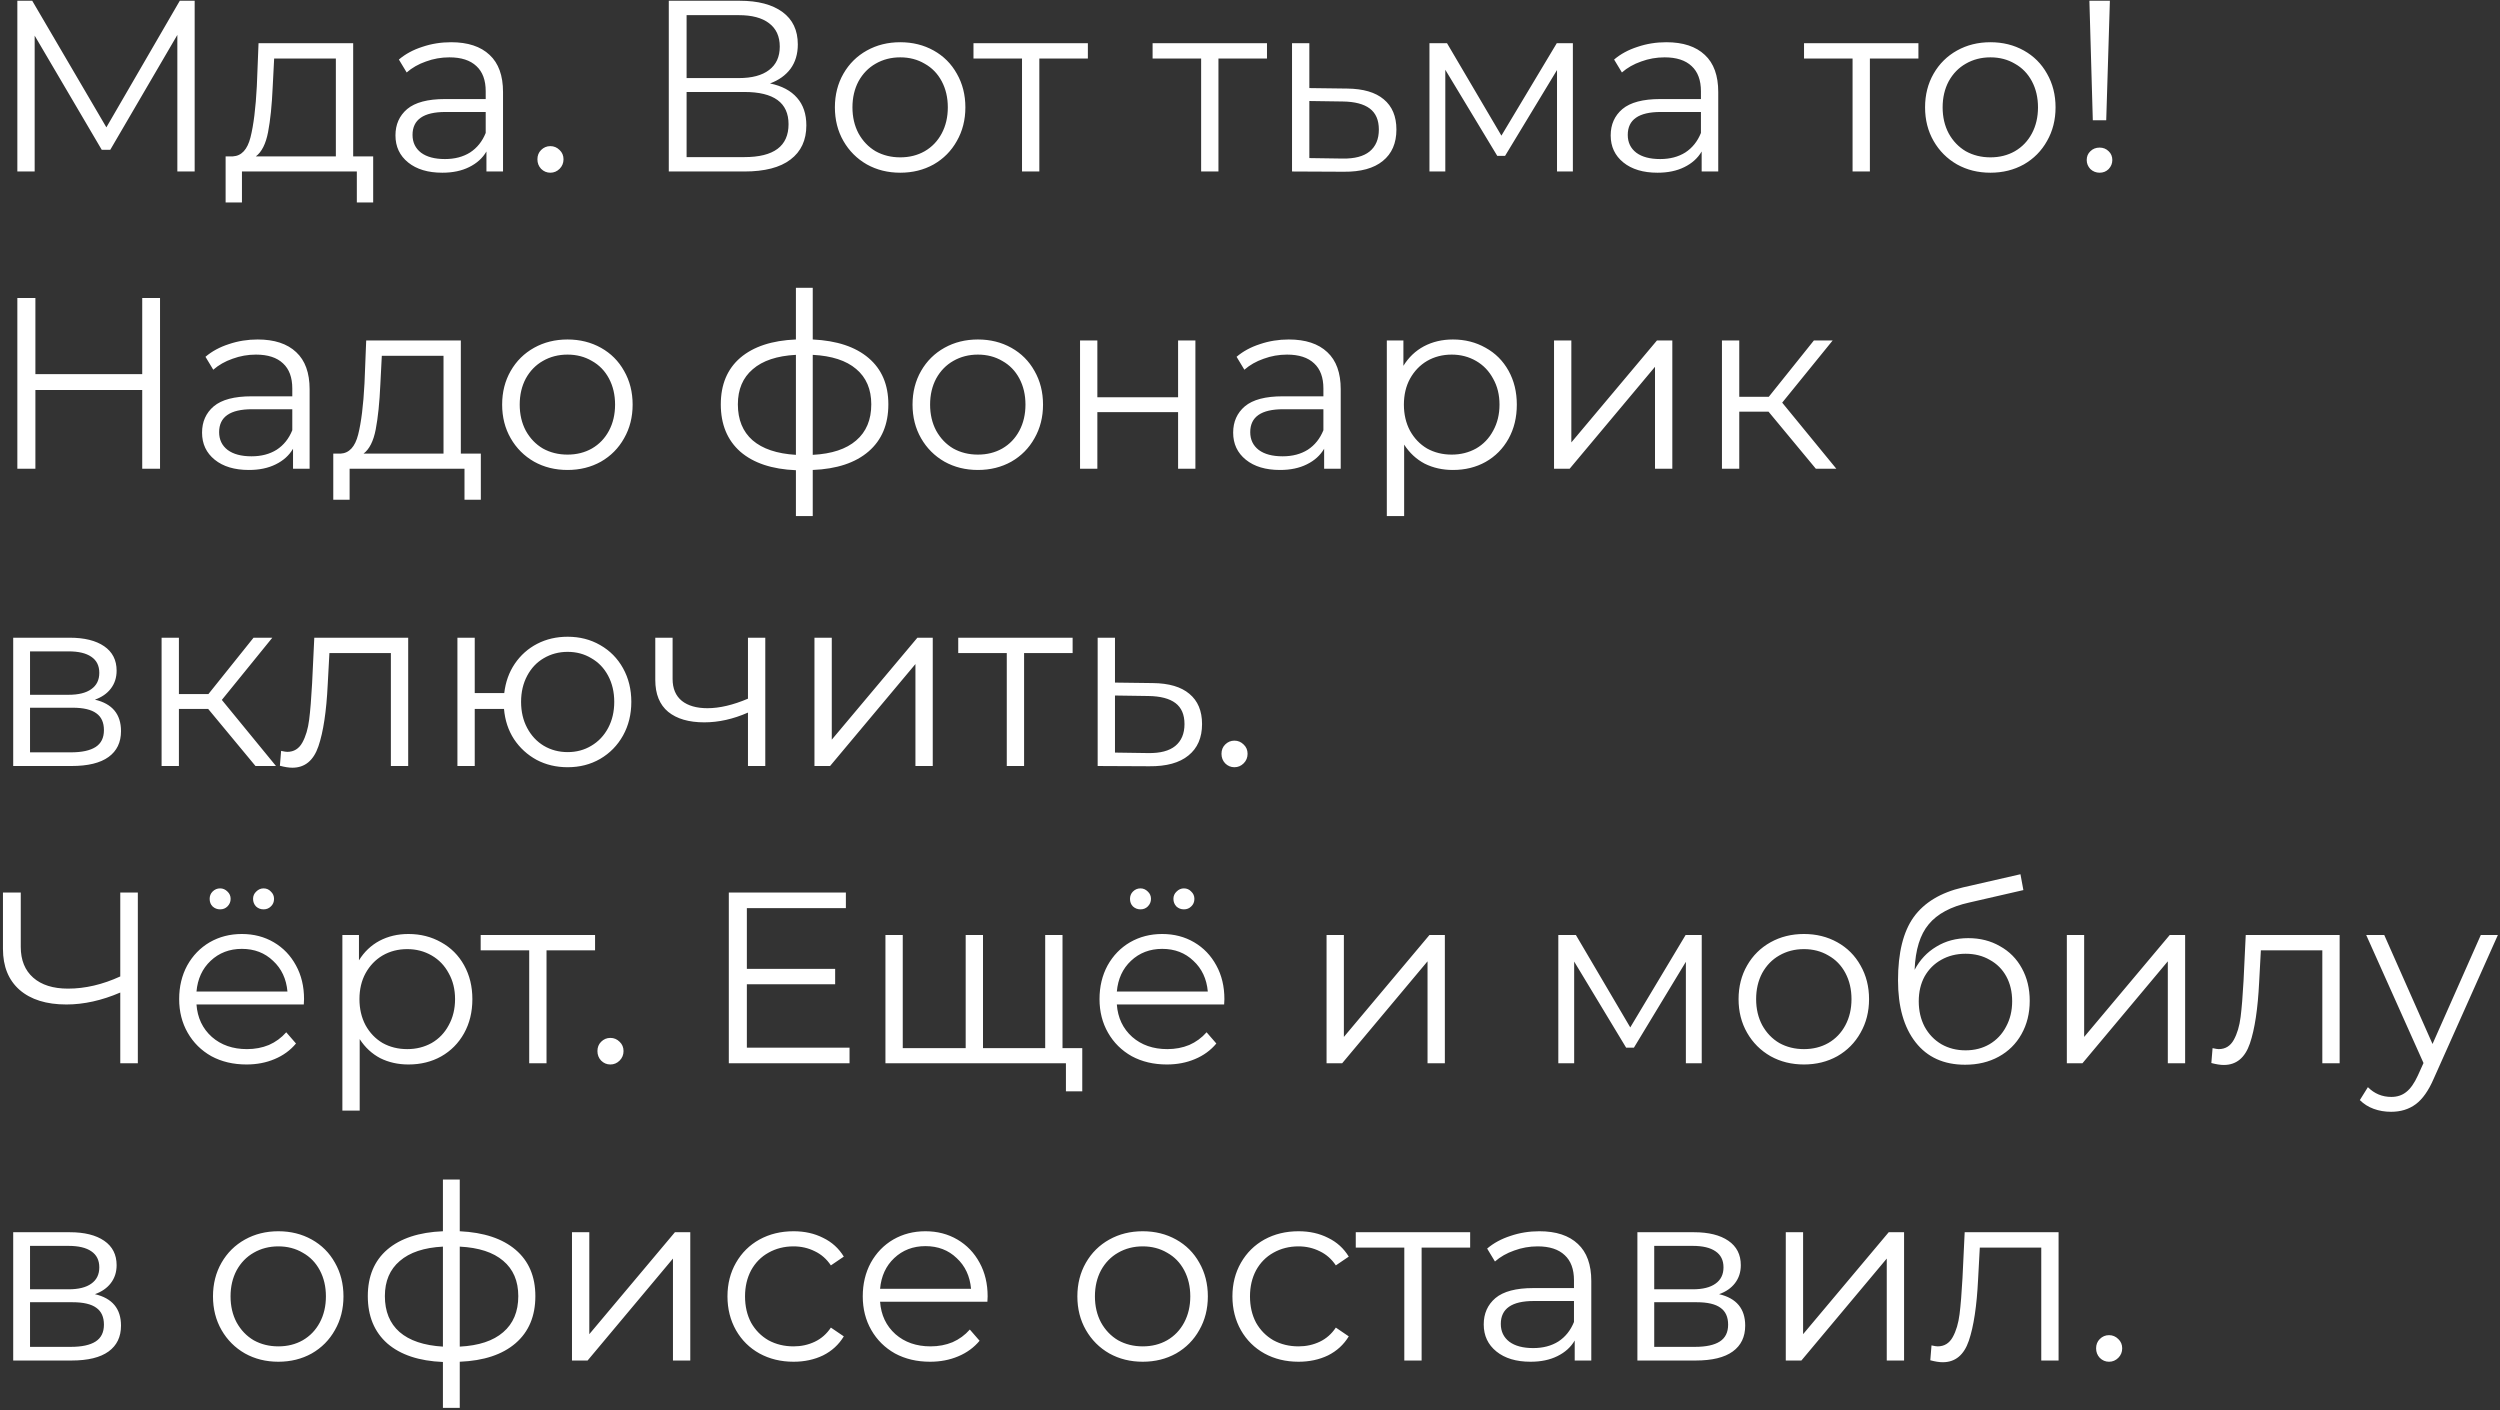 <?xml version="1.0" encoding="UTF-8"?> <svg xmlns="http://www.w3.org/2000/svg" width="656" height="370" viewBox="0 0 656 370" fill="none"><rect x="0" y="0" width="656" height="370" fill="#333333" stroke="none"/> <path d="M51.08 0.2V45H46.536V9.16L28.936 39.304H26.696L9.096 9.352V45H4.552V0.2H8.456L27.912 33.416L47.176 0.2H51.08ZM97.921 41.032V53.128H93.633V45H63.489V53.128H59.201V41.032H61.121C63.382 40.904 64.918 39.24 65.729 36.04C66.54 32.84 67.094 28.36 67.393 22.6L67.841 11.336H92.673V41.032H97.921ZM71.553 22.856C71.34 27.635 70.934 31.581 70.337 34.696C69.74 37.768 68.673 39.88 67.137 41.032H88.129V15.368H71.937L71.553 22.856ZM118.361 11.08C122.755 11.08 126.126 12.189 128.473 14.408C130.819 16.584 131.993 19.827 131.993 24.136V45H127.641V39.752C126.617 41.501 125.102 42.867 123.097 43.848C121.134 44.829 118.787 45.32 116.057 45.32C112.302 45.32 109.315 44.424 107.097 42.632C104.878 40.84 103.769 38.472 103.769 35.528C103.769 32.669 104.793 30.365 106.841 28.616C108.931 26.867 112.238 25.992 116.76 25.992H127.449V23.944C127.449 21.043 126.638 18.845 125.017 17.352C123.395 15.816 121.027 15.048 117.913 15.048C115.779 15.048 113.731 15.411 111.769 16.136C109.806 16.819 108.121 17.779 106.713 19.016L104.665 15.624C106.371 14.173 108.419 13.064 110.809 12.296C113.198 11.485 115.715 11.08 118.361 11.08ZM116.76 41.736C119.321 41.736 121.518 41.16 123.353 40.008C125.187 38.813 126.553 37.107 127.449 34.888V29.384H116.889C111.129 29.384 108.249 31.389 108.249 35.4C108.249 37.363 108.995 38.92 110.489 40.072C111.982 41.181 114.073 41.736 116.76 41.736ZM144.409 45.32C143.47 45.32 142.66 44.979 141.977 44.296C141.337 43.613 141.017 42.781 141.017 41.8C141.017 40.819 141.337 40.008 141.977 39.368C142.66 38.685 143.47 38.344 144.409 38.344C145.348 38.344 146.158 38.685 146.841 39.368C147.524 40.008 147.865 40.819 147.865 41.8C147.865 42.781 147.524 43.613 146.841 44.296C146.158 44.979 145.348 45.32 144.409 45.32ZM202.05 21.896C205.164 22.536 207.532 23.795 209.154 25.672C210.775 27.507 211.586 29.917 211.586 32.904C211.586 36.787 210.199 39.773 207.426 41.864C204.695 43.955 200.663 45 195.33 45H175.49V0.2H194.114C198.892 0.2 202.626 1.181 205.314 3.144C208.002 5.107 209.346 7.944 209.346 11.656C209.346 14.173 208.706 16.307 207.426 18.056C206.146 19.763 204.354 21.043 202.05 21.896ZM180.162 20.488H193.858C197.314 20.488 199.959 19.784 201.794 18.376C203.671 16.968 204.61 14.92 204.61 12.232C204.61 9.544 203.671 7.496 201.794 6.088C199.959 4.68 197.314 3.976 193.858 3.976H180.162V20.488ZM195.33 41.224C203.052 41.224 206.914 38.344 206.914 32.584C206.914 26.952 203.052 24.136 195.33 24.136H180.162V41.224H195.33ZM236.227 45.32C232.984 45.32 230.062 44.595 227.459 43.144C224.856 41.651 222.808 39.603 221.315 37C219.822 34.397 219.075 31.453 219.075 28.168C219.075 24.883 219.822 21.939 221.315 19.336C222.808 16.733 224.856 14.707 227.459 13.256C230.062 11.805 232.984 11.08 236.227 11.08C239.47 11.08 242.392 11.805 244.995 13.256C247.598 14.707 249.624 16.733 251.075 19.336C252.568 21.939 253.315 24.883 253.315 28.168C253.315 31.453 252.568 34.397 251.075 37C249.624 39.603 247.598 41.651 244.995 43.144C242.392 44.595 239.47 45.32 236.227 45.32ZM236.227 41.288C238.616 41.288 240.75 40.755 242.627 39.688C244.547 38.579 246.04 37.021 247.107 35.016C248.174 33.011 248.707 30.728 248.707 28.168C248.707 25.608 248.174 23.325 247.107 21.32C246.04 19.315 244.547 17.779 242.627 16.712C240.75 15.603 238.616 15.048 236.227 15.048C233.838 15.048 231.683 15.603 229.763 16.712C227.886 17.779 226.392 19.315 225.283 21.32C224.216 23.325 223.683 25.608 223.683 28.168C223.683 30.728 224.216 33.011 225.283 35.016C226.392 37.021 227.886 38.579 229.763 39.688C231.683 40.755 233.838 41.288 236.227 41.288ZM285.457 15.368H272.721V45H268.177V15.368H255.441V11.336H285.457V15.368ZM332.457 15.368H319.721V45H315.177V15.368H302.441V11.336H332.457V15.368ZM353.491 23.24C357.715 23.283 360.915 24.221 363.091 26.056C365.309 27.891 366.419 30.536 366.419 33.992C366.419 37.576 365.224 40.328 362.835 42.248C360.488 44.168 357.075 45.107 352.595 45.064L339.027 45V11.336H343.571V23.112L353.491 23.24ZM352.339 41.608C355.453 41.651 357.8 41.032 359.379 39.752C361 38.429 361.811 36.509 361.811 33.992C361.811 31.517 361.021 29.683 359.443 28.488C357.864 27.293 355.496 26.675 352.339 26.632L343.571 26.504V41.48L352.339 41.608ZM412.721 11.336V45H408.561V18.376L394.929 40.904H392.881L379.249 18.312V45H375.089V11.336H379.697L393.969 35.592L408.497 11.336H412.721ZM437.236 11.08C441.63 11.08 445.001 12.189 447.348 14.408C449.694 16.584 450.868 19.827 450.868 24.136V45H446.516V39.752C445.492 41.501 443.977 42.867 441.972 43.848C440.009 44.829 437.662 45.32 434.932 45.32C431.177 45.32 428.19 44.424 425.972 42.632C423.753 40.84 422.644 38.472 422.644 35.528C422.644 32.669 423.668 30.365 425.716 28.616C427.806 26.867 431.113 25.992 435.635 25.992H446.324V23.944C446.324 21.043 445.513 18.845 443.892 17.352C442.27 15.816 439.902 15.048 436.788 15.048C434.654 15.048 432.606 15.411 430.644 16.136C428.681 16.819 426.996 17.779 425.588 19.016L423.54 15.624C425.246 14.173 427.294 13.064 429.684 12.296C432.073 11.485 434.59 11.08 437.236 11.08ZM435.635 41.736C438.196 41.736 440.393 41.16 442.228 40.008C444.062 38.813 445.428 37.107 446.324 34.888V29.384H435.764C430.004 29.384 427.124 31.389 427.124 35.4C427.124 37.363 427.87 38.92 429.364 40.072C430.857 41.181 432.948 41.736 435.635 41.736ZM503.394 15.368H490.658V45H486.114V15.368H473.378V11.336H503.394V15.368ZM522.29 45.32C519.047 45.32 516.124 44.595 513.522 43.144C510.919 41.651 508.871 39.603 507.378 37C505.884 34.397 505.138 31.453 505.138 28.168C505.138 24.883 505.884 21.939 507.378 19.336C508.871 16.733 510.919 14.707 513.522 13.256C516.124 11.805 519.047 11.08 522.29 11.08C525.532 11.08 528.455 11.805 531.058 13.256C533.66 14.707 535.687 16.733 537.138 19.336C538.631 21.939 539.378 24.883 539.378 28.168C539.378 31.453 538.631 34.397 537.138 37C535.687 39.603 533.66 41.651 531.058 43.144C528.455 44.595 525.532 45.32 522.29 45.32ZM522.29 41.288C524.679 41.288 526.812 40.755 528.69 39.688C530.61 38.579 532.103 37.021 533.17 35.016C534.236 33.011 534.77 30.728 534.77 28.168C534.77 25.608 534.236 23.325 533.17 21.32C532.103 19.315 530.61 17.779 528.69 16.712C526.812 15.603 524.679 15.048 522.29 15.048C519.9 15.048 517.746 15.603 515.826 16.712C513.948 17.779 512.455 19.315 511.345 21.32C510.279 23.325 509.746 25.608 509.746 28.168C509.746 30.728 510.279 33.011 511.345 35.016C512.455 37.021 513.948 38.579 515.826 39.688C517.746 40.755 519.9 41.288 522.29 41.288ZM548.257 0.2H553.633L552.673 31.56H549.153L548.257 0.2ZM550.945 45.32C550.006 45.32 549.196 45 548.513 44.36C547.873 43.677 547.553 42.888 547.553 41.992C547.553 41.053 547.873 40.285 548.513 39.688C549.153 39.048 549.964 38.728 550.945 38.728C551.884 38.728 552.673 39.048 553.313 39.688C553.953 40.285 554.273 41.053 554.273 41.992C554.273 42.888 553.953 43.677 553.313 44.36C552.673 45 551.884 45.32 550.945 45.32ZM41.992 78.2V123H37.32V102.328H9.288V123H4.552V78.2H9.288V98.168H37.32V78.2H41.992ZM67.611 89.08C72.005 89.08 75.376 90.189 77.722 92.408C80.069 94.584 81.243 97.827 81.243 102.136V123H76.891V117.752C75.867 119.501 74.352 120.867 72.347 121.848C70.384 122.829 68.037 123.32 65.306 123.32C61.552 123.32 58.565 122.424 56.346 120.632C54.128 118.84 53.019 116.472 53.019 113.528C53.019 110.669 54.042 108.365 56.09 106.616C58.181 104.867 61.488 103.992 66.01 103.992H76.698V101.944C76.698 99.043 75.888 96.845 74.266 95.352C72.645 93.816 70.277 93.048 67.162 93.048C65.029 93.048 62.981 93.411 61.019 94.136C59.056 94.819 57.37 95.779 55.962 97.016L53.914 93.624C55.621 92.173 57.669 91.064 60.059 90.296C62.448 89.485 64.965 89.08 67.611 89.08ZM66.01 119.736C68.57 119.736 70.768 119.16 72.603 118.008C74.437 116.813 75.802 115.107 76.698 112.888V107.384H66.138C60.379 107.384 57.498 109.389 57.498 113.4C57.498 115.363 58.245 116.92 59.739 118.072C61.232 119.181 63.322 119.736 66.01 119.736ZM126.171 119.032V131.128H121.883V123H91.739V131.128H87.451V119.032H89.371C91.632 118.904 93.168 117.24 93.979 114.04C94.79 110.84 95.344 106.36 95.643 100.6L96.091 89.336H120.923V119.032H126.171ZM99.803 100.856C99.59 105.635 99.184 109.581 98.587 112.696C97.99 115.768 96.923 117.88 95.387 119.032H116.379V93.368H100.187L99.803 100.856ZM148.915 123.32C145.672 123.32 142.749 122.595 140.147 121.144C137.544 119.651 135.496 117.603 134.003 115C132.509 112.397 131.763 109.453 131.763 106.168C131.763 102.883 132.509 99.939 134.003 97.336C135.496 94.733 137.544 92.707 140.147 91.256C142.749 89.805 145.672 89.08 148.915 89.08C152.157 89.08 155.08 89.805 157.683 91.256C160.285 92.707 162.312 94.733 163.763 97.336C165.256 99.939 166.003 102.883 166.003 106.168C166.003 109.453 165.256 112.397 163.763 115C162.312 117.603 160.285 119.651 157.683 121.144C155.08 122.595 152.157 123.32 148.915 123.32ZM148.915 119.288C151.304 119.288 153.437 118.755 155.315 117.688C157.235 116.579 158.728 115.021 159.795 113.016C160.861 111.011 161.395 108.728 161.395 106.168C161.395 103.608 160.861 101.325 159.795 99.32C158.728 97.315 157.235 95.779 155.315 94.712C153.437 93.603 151.304 93.048 148.915 93.048C146.525 93.048 144.371 93.603 142.451 94.712C140.573 95.779 139.08 97.315 137.97 99.32C136.904 101.325 136.371 103.608 136.371 106.168C136.371 108.728 136.904 111.011 137.97 113.016C139.08 115.021 140.573 116.579 142.451 117.688C144.371 118.755 146.525 119.288 148.915 119.288ZM233.104 106.104C233.104 111.352 231.376 115.469 227.92 118.456C224.464 121.443 219.579 123.064 213.264 123.32V135.416H208.848V123.384C202.576 123.128 197.712 121.507 194.256 118.52C190.843 115.491 189.136 111.352 189.136 106.104C189.136 100.899 190.843 96.824 194.256 93.88C197.712 90.936 202.576 89.336 208.848 89.08V75.512H213.264V89.08C219.579 89.379 224.464 91 227.92 93.944C231.376 96.888 233.104 100.941 233.104 106.104ZM193.616 106.104C193.616 110.115 194.896 113.251 197.456 115.512C200.059 117.773 203.856 119.053 208.848 119.352V93.112C203.899 93.368 200.123 94.627 197.52 96.888C194.917 99.107 193.616 102.179 193.616 106.104ZM213.264 119.352C218.256 119.096 222.053 117.837 224.656 115.576C227.301 113.315 228.624 110.157 228.624 106.104C228.624 102.136 227.301 99.043 224.656 96.824C222.053 94.605 218.256 93.368 213.264 93.112V119.352ZM256.602 123.32C253.359 123.32 250.437 122.595 247.834 121.144C245.231 119.651 243.183 117.603 241.69 115C240.197 112.397 239.45 109.453 239.45 106.168C239.45 102.883 240.197 99.939 241.69 97.336C243.183 94.733 245.231 92.707 247.834 91.256C250.437 89.805 253.359 89.08 256.602 89.08C259.845 89.08 262.767 89.805 265.37 91.256C267.973 92.707 269.999 94.733 271.45 97.336C272.943 99.939 273.69 102.883 273.69 106.168C273.69 109.453 272.943 112.397 271.45 115C269.999 117.603 267.973 119.651 265.37 121.144C262.767 122.595 259.845 123.32 256.602 123.32ZM256.602 119.288C258.991 119.288 261.125 118.755 263.002 117.688C264.922 116.579 266.415 115.021 267.482 113.016C268.549 111.011 269.082 108.728 269.082 106.168C269.082 103.608 268.549 101.325 267.482 99.32C266.415 97.315 264.922 95.779 263.002 94.712C261.125 93.603 258.991 93.048 256.602 93.048C254.213 93.048 252.058 93.603 250.138 94.712C248.261 95.779 246.767 97.315 245.658 99.32C244.591 101.325 244.058 103.608 244.058 106.168C244.058 108.728 244.591 111.011 245.658 113.016C246.767 115.021 248.261 116.579 250.138 117.688C252.058 118.755 254.213 119.288 256.602 119.288ZM283.402 89.336H287.946V104.248H309.13V89.336H313.674V123H309.13V108.152H287.946V123H283.402V89.336ZM338.173 89.08C342.568 89.08 345.938 90.189 348.285 92.408C350.632 94.584 351.805 97.827 351.805 102.136V123H347.453V117.752C346.429 119.501 344.914 120.867 342.909 121.848C340.946 122.829 338.6 123.32 335.869 123.32C332.114 123.32 329.128 122.424 326.909 120.632C324.69 118.84 323.581 116.472 323.581 113.528C323.581 110.669 324.605 108.365 326.653 106.616C328.744 104.867 332.05 103.992 336.573 103.992H347.261V101.944C347.261 99.043 346.45 96.845 344.829 95.352C343.208 93.816 340.84 93.048 337.725 93.048C335.592 93.048 333.544 93.411 331.581 94.136C329.618 94.819 327.933 95.779 326.525 97.016L324.477 93.624C326.184 92.173 328.232 91.064 330.621 90.296C333.01 89.485 335.528 89.08 338.173 89.08ZM336.573 119.736C339.133 119.736 341.33 119.16 343.165 118.008C345 116.813 346.365 115.107 347.261 112.888V107.384H336.701C330.941 107.384 328.061 109.389 328.061 113.4C328.061 115.363 328.808 116.92 330.301 118.072C331.794 119.181 333.885 119.736 336.573 119.736ZM381.246 89.08C384.403 89.08 387.262 89.805 389.822 91.256C392.382 92.664 394.387 94.669 395.838 97.272C397.288 99.875 398.014 102.84 398.014 106.168C398.014 109.539 397.288 112.525 395.838 115.128C394.387 117.731 392.382 119.757 389.822 121.208C387.304 122.616 384.446 123.32 381.246 123.32C378.515 123.32 376.04 122.765 373.822 121.656C371.646 120.504 369.854 118.84 368.446 116.664V135.416H363.902V89.336H368.254V95.992C369.619 93.773 371.411 92.067 373.63 90.872C375.891 89.677 378.43 89.08 381.246 89.08ZM380.926 119.288C383.272 119.288 385.406 118.755 387.326 117.688C389.246 116.579 390.739 115.021 391.806 113.016C392.915 111.011 393.47 108.728 393.47 106.168C393.47 103.608 392.915 101.347 391.806 99.384C390.739 97.379 389.246 95.821 387.326 94.712C385.406 93.603 383.272 93.048 380.926 93.048C378.536 93.048 376.382 93.603 374.462 94.712C372.584 95.821 371.091 97.379 369.982 99.384C368.915 101.347 368.382 103.608 368.382 106.168C368.382 108.728 368.915 111.011 369.982 113.016C371.091 115.021 372.584 116.579 374.462 117.688C376.382 118.755 378.536 119.288 380.926 119.288ZM407.777 89.336H412.321V116.088L434.785 89.336H438.817V123H434.273V96.248L411.873 123H407.777V89.336ZM464.063 108.024H456.383V123H451.839V89.336H456.383V104.12H464.127L475.967 89.336H480.895L467.647 105.656L481.855 123H476.479L464.063 108.024ZM24.904 183.592C29.469 184.659 31.752 187.411 31.752 191.848C31.752 194.792 30.664 197.053 28.488 198.632C26.312 200.211 23.069 201 18.76 201H3.464V167.336H18.312C22.152 167.336 25.16 168.083 27.336 169.576C29.512 171.069 30.6 173.203 30.6 175.976C30.6 177.811 30.088 179.389 29.064 180.712C28.083 181.992 26.696 182.952 24.904 183.592ZM7.88 182.312H17.992C20.595 182.312 22.579 181.821 23.944 180.84C25.352 179.859 26.056 178.429 26.056 176.552C26.056 174.675 25.352 173.267 23.944 172.328C22.579 171.389 20.595 170.92 17.992 170.92H7.88V182.312ZM18.568 197.416C21.469 197.416 23.645 196.947 25.096 196.008C26.547 195.069 27.272 193.597 27.272 191.592C27.272 189.587 26.611 188.115 25.288 187.176C23.965 186.195 21.875 185.704 19.016 185.704H7.88V197.416H18.568ZM54.626 186.024H46.946V201H42.401V167.336H46.946V182.12H54.69L66.529 167.336H71.457L58.209 183.656L72.418 201H67.041L54.626 186.024ZM107.109 167.336V201H102.565V171.368H86.437L85.989 179.688C85.648 186.685 84.837 192.061 83.557 195.816C82.277 199.571 79.994 201.448 76.709 201.448C75.813 201.448 74.725 201.277 73.445 200.936L73.765 197.032C74.533 197.203 75.066 197.288 75.365 197.288C77.114 197.288 78.437 196.477 79.333 194.856C80.229 193.235 80.826 191.229 81.125 188.84C81.424 186.451 81.68 183.293 81.893 179.368L82.469 167.336H107.109ZM148.955 167.08C152.112 167.08 154.949 167.805 157.467 169.256C160.027 170.707 162.032 172.733 163.483 175.336C164.933 177.939 165.659 180.883 165.659 184.168C165.659 187.453 164.933 190.397 163.483 193C162.032 195.603 160.027 197.651 157.467 199.144C154.949 200.595 152.112 201.32 148.955 201.32C145.968 201.32 143.259 200.68 140.827 199.4C138.395 198.077 136.411 196.264 134.875 193.96C133.381 191.656 132.507 189.011 132.251 186.024H124.571V201H120.027V167.336H124.571V181.864H132.315C132.656 178.963 133.573 176.403 135.067 174.184C136.603 171.923 138.565 170.173 140.955 168.936C143.344 167.699 146.011 167.08 148.955 167.08ZM148.955 197.352C151.259 197.352 153.328 196.797 155.163 195.688C157.04 194.579 158.512 193.021 159.579 191.016C160.645 189.011 161.179 186.728 161.179 184.168C161.179 181.608 160.645 179.325 159.579 177.32C158.512 175.315 157.04 173.779 155.163 172.712C153.328 171.603 151.259 171.048 148.955 171.048C146.651 171.048 144.56 171.603 142.683 172.712C140.848 173.779 139.397 175.315 138.331 177.32C137.264 179.325 136.731 181.608 136.731 184.168C136.731 186.728 137.264 189.011 138.331 191.016C139.397 193.021 140.848 194.579 142.683 195.688C144.56 196.797 146.651 197.352 148.955 197.352ZM200.81 167.336V201H196.266V186.984C192.383 188.691 188.564 189.544 184.81 189.544C180.756 189.544 177.599 188.627 175.338 186.792C173.076 184.915 171.946 182.12 171.946 178.408V167.336H176.49V178.152C176.49 180.669 177.3 182.589 178.922 183.912C180.543 185.192 182.783 185.832 185.642 185.832C188.799 185.832 192.34 185 196.266 183.336V167.336H200.81ZM213.714 167.336H218.258V194.088L240.722 167.336H244.754V201H240.21V174.248L217.81 201H213.714V167.336ZM281.457 171.368H268.721V201H264.177V171.368H251.441V167.336H281.457V171.368ZM302.491 179.24C306.715 179.283 309.915 180.221 312.091 182.056C314.309 183.891 315.419 186.536 315.419 189.992C315.419 193.576 314.224 196.328 311.835 198.248C309.488 200.168 306.075 201.107 301.595 201.064L288.027 201V167.336H292.571V179.112L302.491 179.24ZM301.339 197.608C304.453 197.651 306.8 197.032 308.379 195.752C310 194.429 310.811 192.509 310.811 189.992C310.811 187.517 310.021 185.683 308.443 184.488C306.864 183.293 304.496 182.675 301.339 182.632L292.571 182.504V197.48L301.339 197.608ZM323.909 201.32C322.97 201.32 322.16 200.979 321.477 200.296C320.837 199.613 320.517 198.781 320.517 197.8C320.517 196.819 320.837 196.008 321.477 195.368C322.16 194.685 322.97 194.344 323.909 194.344C324.848 194.344 325.658 194.685 326.341 195.368C327.024 196.008 327.365 196.819 327.365 197.8C327.365 198.781 327.024 199.613 326.341 200.296C325.658 200.979 324.848 201.32 323.909 201.32ZM36.168 234.2V279H31.56V260.44C26.696 262.531 21.981 263.576 17.416 263.576C12.168 263.576 8.072 262.296 5.128 259.736C2.227 257.176 0.776 253.592 0.776 248.984V234.2H5.448V248.472C5.448 251.928 6.536 254.616 8.712 256.536C10.888 258.456 13.939 259.416 17.864 259.416C22.344 259.416 26.909 258.349 31.56 256.216V234.2H36.168ZM79.716 263.576H51.556C51.812 267.075 53.157 269.912 55.589 272.088C58.02 274.221 61.093 275.288 64.805 275.288C66.895 275.288 68.815 274.925 70.564 274.2C72.314 273.432 73.829 272.323 75.109 270.872L77.668 273.816C76.175 275.608 74.298 276.973 72.037 277.912C69.818 278.851 67.365 279.32 64.677 279.32C61.221 279.32 58.148 278.595 55.461 277.144C52.815 275.651 50.746 273.603 49.252 271C47.759 268.397 47.013 265.453 47.013 262.168C47.013 258.883 47.717 255.939 49.124 253.336C50.575 250.733 52.538 248.707 55.013 247.256C57.53 245.805 60.346 245.08 63.461 245.08C66.575 245.08 69.37 245.805 71.844 247.256C74.319 248.707 76.26 250.733 77.668 253.336C79.076 255.896 79.781 258.84 79.781 262.168L79.716 263.576ZM63.461 248.984C60.218 248.984 57.487 250.029 55.269 252.12C53.093 254.168 51.855 256.856 51.556 260.184H75.428C75.13 256.856 73.871 254.168 71.653 252.12C69.477 250.029 66.746 248.984 63.461 248.984ZM57.764 238.616C56.996 238.616 56.335 238.36 55.781 237.848C55.269 237.336 55.013 236.675 55.013 235.864C55.013 235.096 55.269 234.456 55.781 233.944C56.335 233.389 56.996 233.112 57.764 233.112C58.49 233.112 59.13 233.389 59.684 233.944C60.239 234.456 60.517 235.096 60.517 235.864C60.517 236.632 60.239 237.293 59.684 237.848C59.172 238.36 58.532 238.616 57.764 238.616ZM69.156 238.616C68.388 238.616 67.727 238.36 67.172 237.848C66.66 237.293 66.404 236.632 66.404 235.864C66.404 235.096 66.682 234.456 67.237 233.944C67.791 233.389 68.431 233.112 69.156 233.112C69.924 233.112 70.564 233.389 71.076 233.944C71.631 234.456 71.909 235.096 71.909 235.864C71.909 236.675 71.631 237.336 71.076 237.848C70.564 238.36 69.924 238.616 69.156 238.616ZM107.183 245.08C110.34 245.08 113.199 245.805 115.759 247.256C118.319 248.664 120.324 250.669 121.775 253.272C123.226 255.875 123.951 258.84 123.951 262.168C123.951 265.539 123.226 268.525 121.775 271.128C120.324 273.731 118.319 275.757 115.759 277.208C113.242 278.616 110.383 279.32 107.183 279.32C104.452 279.32 101.978 278.765 99.759 277.656C97.583 276.504 95.791 274.84 94.383 272.664V291.416H89.839V245.336H94.191V251.992C95.556 249.773 97.348 248.067 99.567 246.872C101.828 245.677 104.367 245.08 107.183 245.08ZM106.863 275.288C109.21 275.288 111.343 274.755 113.263 273.688C115.183 272.579 116.676 271.021 117.743 269.016C118.852 267.011 119.407 264.728 119.407 262.168C119.407 259.608 118.852 257.347 117.743 255.384C116.676 253.379 115.183 251.821 113.263 250.712C111.343 249.603 109.21 249.048 106.863 249.048C104.474 249.048 102.319 249.603 100.399 250.712C98.522 251.821 97.028 253.379 95.919 255.384C94.852 257.347 94.319 259.608 94.319 262.168C94.319 264.728 94.852 267.011 95.919 269.016C97.028 271.021 98.522 272.579 100.399 273.688C102.319 274.755 104.474 275.288 106.863 275.288ZM156.144 249.368H143.408V279H138.864V249.368H126.128V245.336H156.144V249.368ZM160.159 279.32C159.22 279.32 158.41 278.979 157.727 278.296C157.087 277.613 156.767 276.781 156.767 275.8C156.767 274.819 157.087 274.008 157.727 273.368C158.41 272.685 159.22 272.344 160.159 272.344C161.098 272.344 161.908 272.685 162.591 273.368C163.274 274.008 163.615 274.819 163.615 275.8C163.615 276.781 163.274 277.613 162.591 278.296C161.908 278.979 161.098 279.32 160.159 279.32ZM222.92 274.904V279H191.24V234.2H221.96V238.296H195.976V254.232H219.144V258.264H195.976V274.904H222.92ZM278.803 245.336V279H232.339V245.336H236.883V275.032H253.395V245.336H257.939V275.032H274.259V245.336H278.803ZM283.987 275.032V286.36H279.699V279H274.003V275.032H283.987ZM321.217 263.576H293.057C293.313 267.075 294.657 269.912 297.089 272.088C299.521 274.221 302.593 275.288 306.305 275.288C308.395 275.288 310.315 274.925 312.065 274.2C313.814 273.432 315.329 272.323 316.609 270.872L319.169 273.816C317.675 275.608 315.798 276.973 313.537 277.912C311.318 278.851 308.865 279.32 306.177 279.32C302.721 279.32 299.649 278.595 296.961 277.144C294.315 275.651 292.246 273.603 290.753 271C289.259 268.397 288.513 265.453 288.513 262.168C288.513 258.883 289.217 255.939 290.625 253.336C292.075 250.733 294.038 248.707 296.513 247.256C299.03 245.805 301.846 245.08 304.961 245.08C308.075 245.08 310.87 245.805 313.345 247.256C315.819 248.707 317.761 250.733 319.169 253.336C320.577 255.896 321.281 258.84 321.281 262.168L321.217 263.576ZM304.961 248.984C301.718 248.984 298.987 250.029 296.769 252.12C294.593 254.168 293.355 256.856 293.057 260.184H316.929C316.63 256.856 315.371 254.168 313.153 252.12C310.977 250.029 308.246 248.984 304.961 248.984ZM299.265 238.616C298.497 238.616 297.835 238.36 297.281 237.848C296.769 237.336 296.513 236.675 296.513 235.864C296.513 235.096 296.769 234.456 297.281 233.944C297.835 233.389 298.497 233.112 299.265 233.112C299.99 233.112 300.63 233.389 301.185 233.944C301.739 234.456 302.017 235.096 302.017 235.864C302.017 236.632 301.739 237.293 301.185 237.848C300.673 238.36 300.033 238.616 299.265 238.616ZM310.657 238.616C309.889 238.616 309.227 238.36 308.673 237.848C308.161 237.293 307.905 236.632 307.905 235.864C307.905 235.096 308.182 234.456 308.737 233.944C309.291 233.389 309.931 233.112 310.657 233.112C311.425 233.112 312.065 233.389 312.577 233.944C313.131 234.456 313.409 235.096 313.409 235.864C313.409 236.675 313.131 237.336 312.577 237.848C312.065 238.36 311.425 238.616 310.657 238.616ZM348.089 245.336H352.633V272.088L375.097 245.336H379.129V279H374.585V252.248L352.185 279H348.089V245.336ZM446.534 245.336V279H442.374V252.376L428.742 274.904H426.694L413.062 252.312V279H408.902V245.336H413.51L427.782 269.592L442.31 245.336H446.534ZM473.352 279.32C470.109 279.32 467.187 278.595 464.584 277.144C461.981 275.651 459.933 273.603 458.44 271C456.947 268.397 456.2 265.453 456.2 262.168C456.2 258.883 456.947 255.939 458.44 253.336C459.933 250.733 461.981 248.707 464.584 247.256C467.187 245.805 470.109 245.08 473.352 245.08C476.595 245.08 479.517 245.805 482.12 247.256C484.723 248.707 486.749 250.733 488.2 253.336C489.693 255.939 490.44 258.883 490.44 262.168C490.44 265.453 489.693 268.397 488.2 271C486.749 273.603 484.723 275.651 482.12 277.144C479.517 278.595 476.595 279.32 473.352 279.32ZM473.352 275.288C475.741 275.288 477.875 274.755 479.752 273.688C481.672 272.579 483.165 271.021 484.232 269.016C485.299 267.011 485.832 264.728 485.832 262.168C485.832 259.608 485.299 257.325 484.232 255.32C483.165 253.315 481.672 251.779 479.752 250.712C477.875 249.603 475.741 249.048 473.352 249.048C470.963 249.048 468.808 249.603 466.888 250.712C465.011 251.779 463.517 253.315 462.408 255.32C461.341 257.325 460.808 259.608 460.808 262.168C460.808 264.728 461.341 267.011 462.408 269.016C463.517 271.021 465.011 272.579 466.888 273.688C468.808 274.755 470.963 275.288 473.352 275.288ZM516.472 246.168C519.586 246.168 522.36 246.872 524.792 248.28C527.266 249.645 529.186 251.587 530.552 254.104C531.917 256.579 532.6 259.416 532.6 262.616C532.6 265.901 531.874 268.824 530.424 271.384C529.016 273.901 527.032 275.864 524.472 277.272C521.912 278.68 518.968 279.384 515.64 279.384C510.05 279.384 505.72 277.421 502.648 273.496C499.576 269.571 498.04 264.152 498.04 257.24C498.04 250.029 499.405 244.504 502.135 240.664C504.909 236.824 509.218 234.221 515.064 232.856L530.168 229.4L530.936 233.56L516.728 236.824C511.906 237.891 508.365 239.789 506.104 242.52C503.842 245.208 502.605 249.197 502.392 254.488C503.757 251.885 505.656 249.859 508.088 248.408C510.52 246.915 513.314 246.168 516.472 246.168ZM515.768 275.608C518.114 275.608 520.205 275.075 522.04 274.008C523.917 272.899 525.368 271.363 526.392 269.4C527.458 267.437 527.992 265.219 527.992 262.744C527.992 260.269 527.48 258.093 526.456 256.216C525.432 254.339 523.981 252.888 522.104 251.864C520.269 250.797 518.157 250.264 515.768 250.264C513.378 250.264 511.245 250.797 509.368 251.864C507.533 252.888 506.082 254.339 505.016 256.216C503.992 258.093 503.48 260.269 503.48 262.744C503.48 265.219 503.992 267.437 505.016 269.4C506.082 271.363 507.554 272.899 509.432 274.008C511.309 275.075 513.421 275.608 515.768 275.608ZM542.339 245.336H546.883V272.088L569.347 245.336H573.379V279H568.835V252.248L546.435 279H542.339V245.336ZM613.922 245.336V279H609.378V249.368H593.25L592.802 257.688C592.46 264.685 591.65 270.061 590.37 273.816C589.09 277.571 586.807 279.448 583.522 279.448C582.626 279.448 581.538 279.277 580.258 278.936L580.578 275.032C581.346 275.203 581.879 275.288 582.178 275.288C583.927 275.288 585.25 274.477 586.146 272.856C587.042 271.235 587.639 269.229 587.938 266.84C588.236 264.451 588.492 261.293 588.706 257.368L589.282 245.336H613.922ZM655.447 245.336L638.615 283.032C637.25 286.189 635.671 288.429 633.879 289.752C632.087 291.075 629.932 291.736 627.415 291.736C625.794 291.736 624.279 291.48 622.871 290.968C621.463 290.456 620.247 289.688 619.223 288.664L621.335 285.272C623.042 286.979 625.09 287.832 627.479 287.832C629.015 287.832 630.316 287.405 631.383 286.552C632.492 285.699 633.516 284.248 634.455 282.2L635.927 278.936L620.887 245.336H625.623L638.295 273.944L650.967 245.336H655.447ZM24.904 339.592C29.469 340.659 31.752 343.411 31.752 347.848C31.752 350.792 30.664 353.053 28.488 354.632C26.312 356.211 23.069 357 18.76 357H3.464V323.336H18.312C22.152 323.336 25.16 324.083 27.336 325.576C29.512 327.069 30.6 329.203 30.6 331.976C30.6 333.811 30.088 335.389 29.064 336.712C28.083 337.992 26.696 338.952 24.904 339.592ZM7.88 338.312H17.992C20.595 338.312 22.579 337.821 23.944 336.84C25.352 335.859 26.056 334.429 26.056 332.552C26.056 330.675 25.352 329.267 23.944 328.328C22.579 327.389 20.595 326.92 17.992 326.92H7.88V338.312ZM18.568 353.416C21.469 353.416 23.645 352.947 25.096 352.008C26.547 351.069 27.272 349.597 27.272 347.592C27.272 345.587 26.611 344.115 25.288 343.176C23.965 342.195 21.875 341.704 19.016 341.704H7.88V353.416H18.568ZM73.04 357.32C69.797 357.32 66.874 356.595 64.272 355.144C61.669 353.651 59.621 351.603 58.127 349C56.634 346.397 55.888 343.453 55.888 340.168C55.888 336.883 56.634 333.939 58.127 331.336C59.621 328.733 61.669 326.707 64.272 325.256C66.874 323.805 69.797 323.08 73.04 323.08C76.282 323.08 79.205 323.805 81.808 325.256C84.41 326.707 86.437 328.733 87.888 331.336C89.381 333.939 90.127 336.883 90.127 340.168C90.127 343.453 89.381 346.397 87.888 349C86.437 351.603 84.41 353.651 81.808 355.144C79.205 356.595 76.282 357.32 73.04 357.32ZM73.04 353.288C75.429 353.288 77.562 352.755 79.439 351.688C81.359 350.579 82.853 349.021 83.919 347.016C84.986 345.011 85.519 342.728 85.519 340.168C85.519 337.608 84.986 335.325 83.919 333.32C82.853 331.315 81.359 329.779 79.439 328.712C77.562 327.603 75.429 327.048 73.04 327.048C70.65 327.048 68.496 327.603 66.576 328.712C64.698 329.779 63.205 331.315 62.096 333.32C61.029 335.325 60.495 337.608 60.495 340.168C60.495 342.728 61.029 345.011 62.096 347.016C63.205 349.021 64.698 350.579 66.576 351.688C68.496 352.755 70.65 353.288 73.04 353.288ZM140.479 340.104C140.479 345.352 138.751 349.469 135.295 352.456C131.839 355.443 126.954 357.064 120.639 357.32V369.416H116.223V357.384C109.951 357.128 105.087 355.507 101.631 352.52C98.218 349.491 96.511 345.352 96.511 340.104C96.511 334.899 98.218 330.824 101.631 327.88C105.087 324.936 109.951 323.336 116.223 323.08V309.512H120.639V323.08C126.954 323.379 131.839 325 135.295 327.944C138.751 330.888 140.479 334.941 140.479 340.104ZM100.991 340.104C100.991 344.115 102.271 347.251 104.831 349.512C107.434 351.773 111.231 353.053 116.223 353.352V327.112C111.274 327.368 107.498 328.627 104.895 330.888C102.292 333.107 100.991 336.179 100.991 340.104ZM120.639 353.352C125.631 353.096 129.428 351.837 132.031 349.576C134.676 347.315 135.999 344.157 135.999 340.104C135.999 336.136 134.676 333.043 132.031 330.824C129.428 328.605 125.631 327.368 120.639 327.112V353.352ZM150.089 323.336H154.633V350.088L177.097 323.336H181.129V357H176.585V330.248L154.185 357H150.089V323.336ZM208.232 357.32C204.904 357.32 201.917 356.595 199.272 355.144C196.669 353.693 194.621 351.667 193.128 349.064C191.634 346.419 190.888 343.453 190.888 340.168C190.888 336.883 191.634 333.939 193.128 331.336C194.621 328.733 196.669 326.707 199.272 325.256C201.917 323.805 204.904 323.08 208.232 323.08C211.133 323.08 213.714 323.656 215.976 324.808C218.28 325.917 220.093 327.56 221.416 329.736L218.024 332.04C216.914 330.376 215.506 329.139 213.8 328.328C212.093 327.475 210.237 327.048 208.232 327.048C205.8 327.048 203.602 327.603 201.64 328.712C199.72 329.779 198.205 331.315 197.095 333.32C196.029 335.325 195.496 337.608 195.496 340.168C195.496 342.771 196.029 345.075 197.095 347.08C198.205 349.043 199.72 350.579 201.64 351.688C203.602 352.755 205.8 353.288 208.232 353.288C210.237 353.288 212.093 352.883 213.8 352.072C215.506 351.261 216.914 350.024 218.024 348.36L221.416 350.664C220.093 352.84 218.28 354.504 215.976 355.656C213.672 356.765 211.09 357.32 208.232 357.32ZM259.092 341.576H230.932C231.188 345.075 232.532 347.912 234.964 350.088C237.396 352.221 240.468 353.288 244.18 353.288C246.27 353.288 248.19 352.925 249.94 352.2C251.689 351.432 253.204 350.323 254.484 348.872L257.044 351.816C255.55 353.608 253.673 354.973 251.412 355.912C249.193 356.851 246.74 357.32 244.052 357.32C240.596 357.32 237.524 356.595 234.836 355.144C232.19 353.651 230.121 351.603 228.628 349C227.134 346.397 226.388 343.453 226.388 340.168C226.388 336.883 227.092 333.939 228.5 331.336C229.95 328.733 231.913 326.707 234.388 325.256C236.905 323.805 239.721 323.08 242.836 323.08C245.95 323.08 248.745 323.805 251.22 325.256C253.694 326.707 255.636 328.733 257.044 331.336C258.452 333.896 259.156 336.84 259.156 340.168L259.092 341.576ZM242.836 326.984C239.593 326.984 236.862 328.029 234.644 330.12C232.468 332.168 231.23 334.856 230.932 338.184H254.804C254.505 334.856 253.246 332.168 251.028 330.12C248.852 328.029 246.121 326.984 242.836 326.984ZM299.852 357.32C296.609 357.32 293.687 356.595 291.084 355.144C288.481 353.651 286.433 351.603 284.94 349C283.447 346.397 282.7 343.453 282.7 340.168C282.7 336.883 283.447 333.939 284.94 331.336C286.433 328.733 288.481 326.707 291.084 325.256C293.687 323.805 296.609 323.08 299.852 323.08C303.095 323.08 306.017 323.805 308.62 325.256C311.223 326.707 313.249 328.733 314.7 331.336C316.193 333.939 316.94 336.883 316.94 340.168C316.94 343.453 316.193 346.397 314.7 349C313.249 351.603 311.223 353.651 308.62 355.144C306.017 356.595 303.095 357.32 299.852 357.32ZM299.852 353.288C302.241 353.288 304.375 352.755 306.252 351.688C308.172 350.579 309.665 349.021 310.732 347.016C311.799 345.011 312.332 342.728 312.332 340.168C312.332 337.608 311.799 335.325 310.732 333.32C309.665 331.315 308.172 329.779 306.252 328.712C304.375 327.603 302.241 327.048 299.852 327.048C297.463 327.048 295.308 327.603 293.388 328.712C291.511 329.779 290.017 331.315 288.908 333.32C287.841 335.325 287.308 337.608 287.308 340.168C287.308 342.728 287.841 345.011 288.908 347.016C290.017 349.021 291.511 350.579 293.388 351.688C295.308 352.755 297.463 353.288 299.852 353.288ZM340.732 357.32C337.404 357.32 334.417 356.595 331.772 355.144C329.169 353.693 327.121 351.667 325.628 349.064C324.134 346.419 323.388 343.453 323.388 340.168C323.388 336.883 324.134 333.939 325.628 331.336C327.121 328.733 329.169 326.707 331.772 325.256C334.417 323.805 337.404 323.08 340.732 323.08C343.633 323.08 346.214 323.656 348.476 324.808C350.78 325.917 352.593 327.56 353.916 329.736L350.524 332.04C349.414 330.376 348.006 329.139 346.3 328.328C344.593 327.475 342.737 327.048 340.732 327.048C338.3 327.048 336.102 327.603 334.14 328.712C332.22 329.779 330.705 331.315 329.595 333.32C328.529 335.325 327.996 337.608 327.996 340.168C327.996 342.771 328.529 345.075 329.595 347.08C330.705 349.043 332.22 350.579 334.14 351.688C336.102 352.755 338.3 353.288 340.732 353.288C342.737 353.288 344.593 352.883 346.3 352.072C348.006 351.261 349.414 350.024 350.524 348.36L353.916 350.664C352.593 352.84 350.78 354.504 348.476 355.656C346.172 356.765 343.59 357.32 340.732 357.32ZM385.769 327.368H373.033V357H368.489V327.368H355.753V323.336H385.769V327.368ZM403.923 323.08C408.318 323.08 411.688 324.189 414.035 326.408C416.382 328.584 417.555 331.827 417.555 336.136V357H413.203V351.752C412.179 353.501 410.664 354.867 408.659 355.848C406.696 356.829 404.35 357.32 401.619 357.32C397.864 357.32 394.878 356.424 392.659 354.632C390.44 352.84 389.331 350.472 389.331 347.528C389.331 344.669 390.355 342.365 392.403 340.616C394.494 338.867 397.8 337.992 402.323 337.992H413.011V335.944C413.011 333.043 412.2 330.845 410.579 329.352C408.958 327.816 406.59 327.048 403.475 327.048C401.342 327.048 399.294 327.411 397.331 328.136C395.368 328.819 393.683 329.779 392.275 331.016L390.227 327.624C391.934 326.173 393.982 325.064 396.371 324.296C398.76 323.485 401.278 323.08 403.923 323.08ZM402.323 353.736C404.883 353.736 407.08 353.16 408.915 352.008C410.75 350.813 412.115 349.107 413.011 346.888V341.384H402.451C396.691 341.384 393.811 343.389 393.811 347.4C393.811 349.363 394.558 350.92 396.051 352.072C397.544 353.181 399.635 353.736 402.323 353.736ZM451.092 339.592C455.657 340.659 457.94 343.411 457.94 347.848C457.94 350.792 456.852 353.053 454.676 354.632C452.5 356.211 449.257 357 444.948 357H429.652V323.336H444.5C448.34 323.336 451.348 324.083 453.524 325.576C455.7 327.069 456.788 329.203 456.788 331.976C456.788 333.811 456.276 335.389 455.252 336.712C454.27 337.992 452.884 338.952 451.092 339.592ZM434.068 338.312H444.18C446.782 338.312 448.766 337.821 450.132 336.84C451.54 335.859 452.244 334.429 452.244 332.552C452.244 330.675 451.54 329.267 450.132 328.328C448.766 327.389 446.782 326.92 444.18 326.92H434.068V338.312ZM444.756 353.416C447.657 353.416 449.833 352.947 451.284 352.008C452.734 351.069 453.46 349.597 453.46 347.592C453.46 345.587 452.798 344.115 451.476 343.176C450.153 342.195 448.062 341.704 445.204 341.704H434.068V353.416H444.756ZM468.589 323.336H473.133V350.088L495.597 323.336H499.629V357H495.085V330.248L472.685 357H468.589V323.336ZM540.172 323.336V357H535.628V327.368H519.5L519.052 335.688C518.71 342.685 517.9 348.061 516.62 351.816C515.34 355.571 513.057 357.448 509.772 357.448C508.876 357.448 507.788 357.277 506.508 356.936L506.828 353.032C507.596 353.203 508.129 353.288 508.428 353.288C510.177 353.288 511.5 352.477 512.396 350.856C513.292 349.235 513.889 347.229 514.188 344.84C514.486 342.451 514.742 339.293 514.956 335.368L515.532 323.336H540.172ZM553.409 357.32C552.47 357.32 551.66 356.979 550.977 356.296C550.337 355.613 550.017 354.781 550.017 353.8C550.017 352.819 550.337 352.008 550.977 351.368C551.66 350.685 552.47 350.344 553.409 350.344C554.348 350.344 555.158 350.685 555.841 351.368C556.524 352.008 556.865 352.819 556.865 353.8C556.865 354.781 556.524 355.613 555.841 356.296C555.158 356.979 554.348 357.32 553.409 357.32Z" fill="white"></path> </svg> 